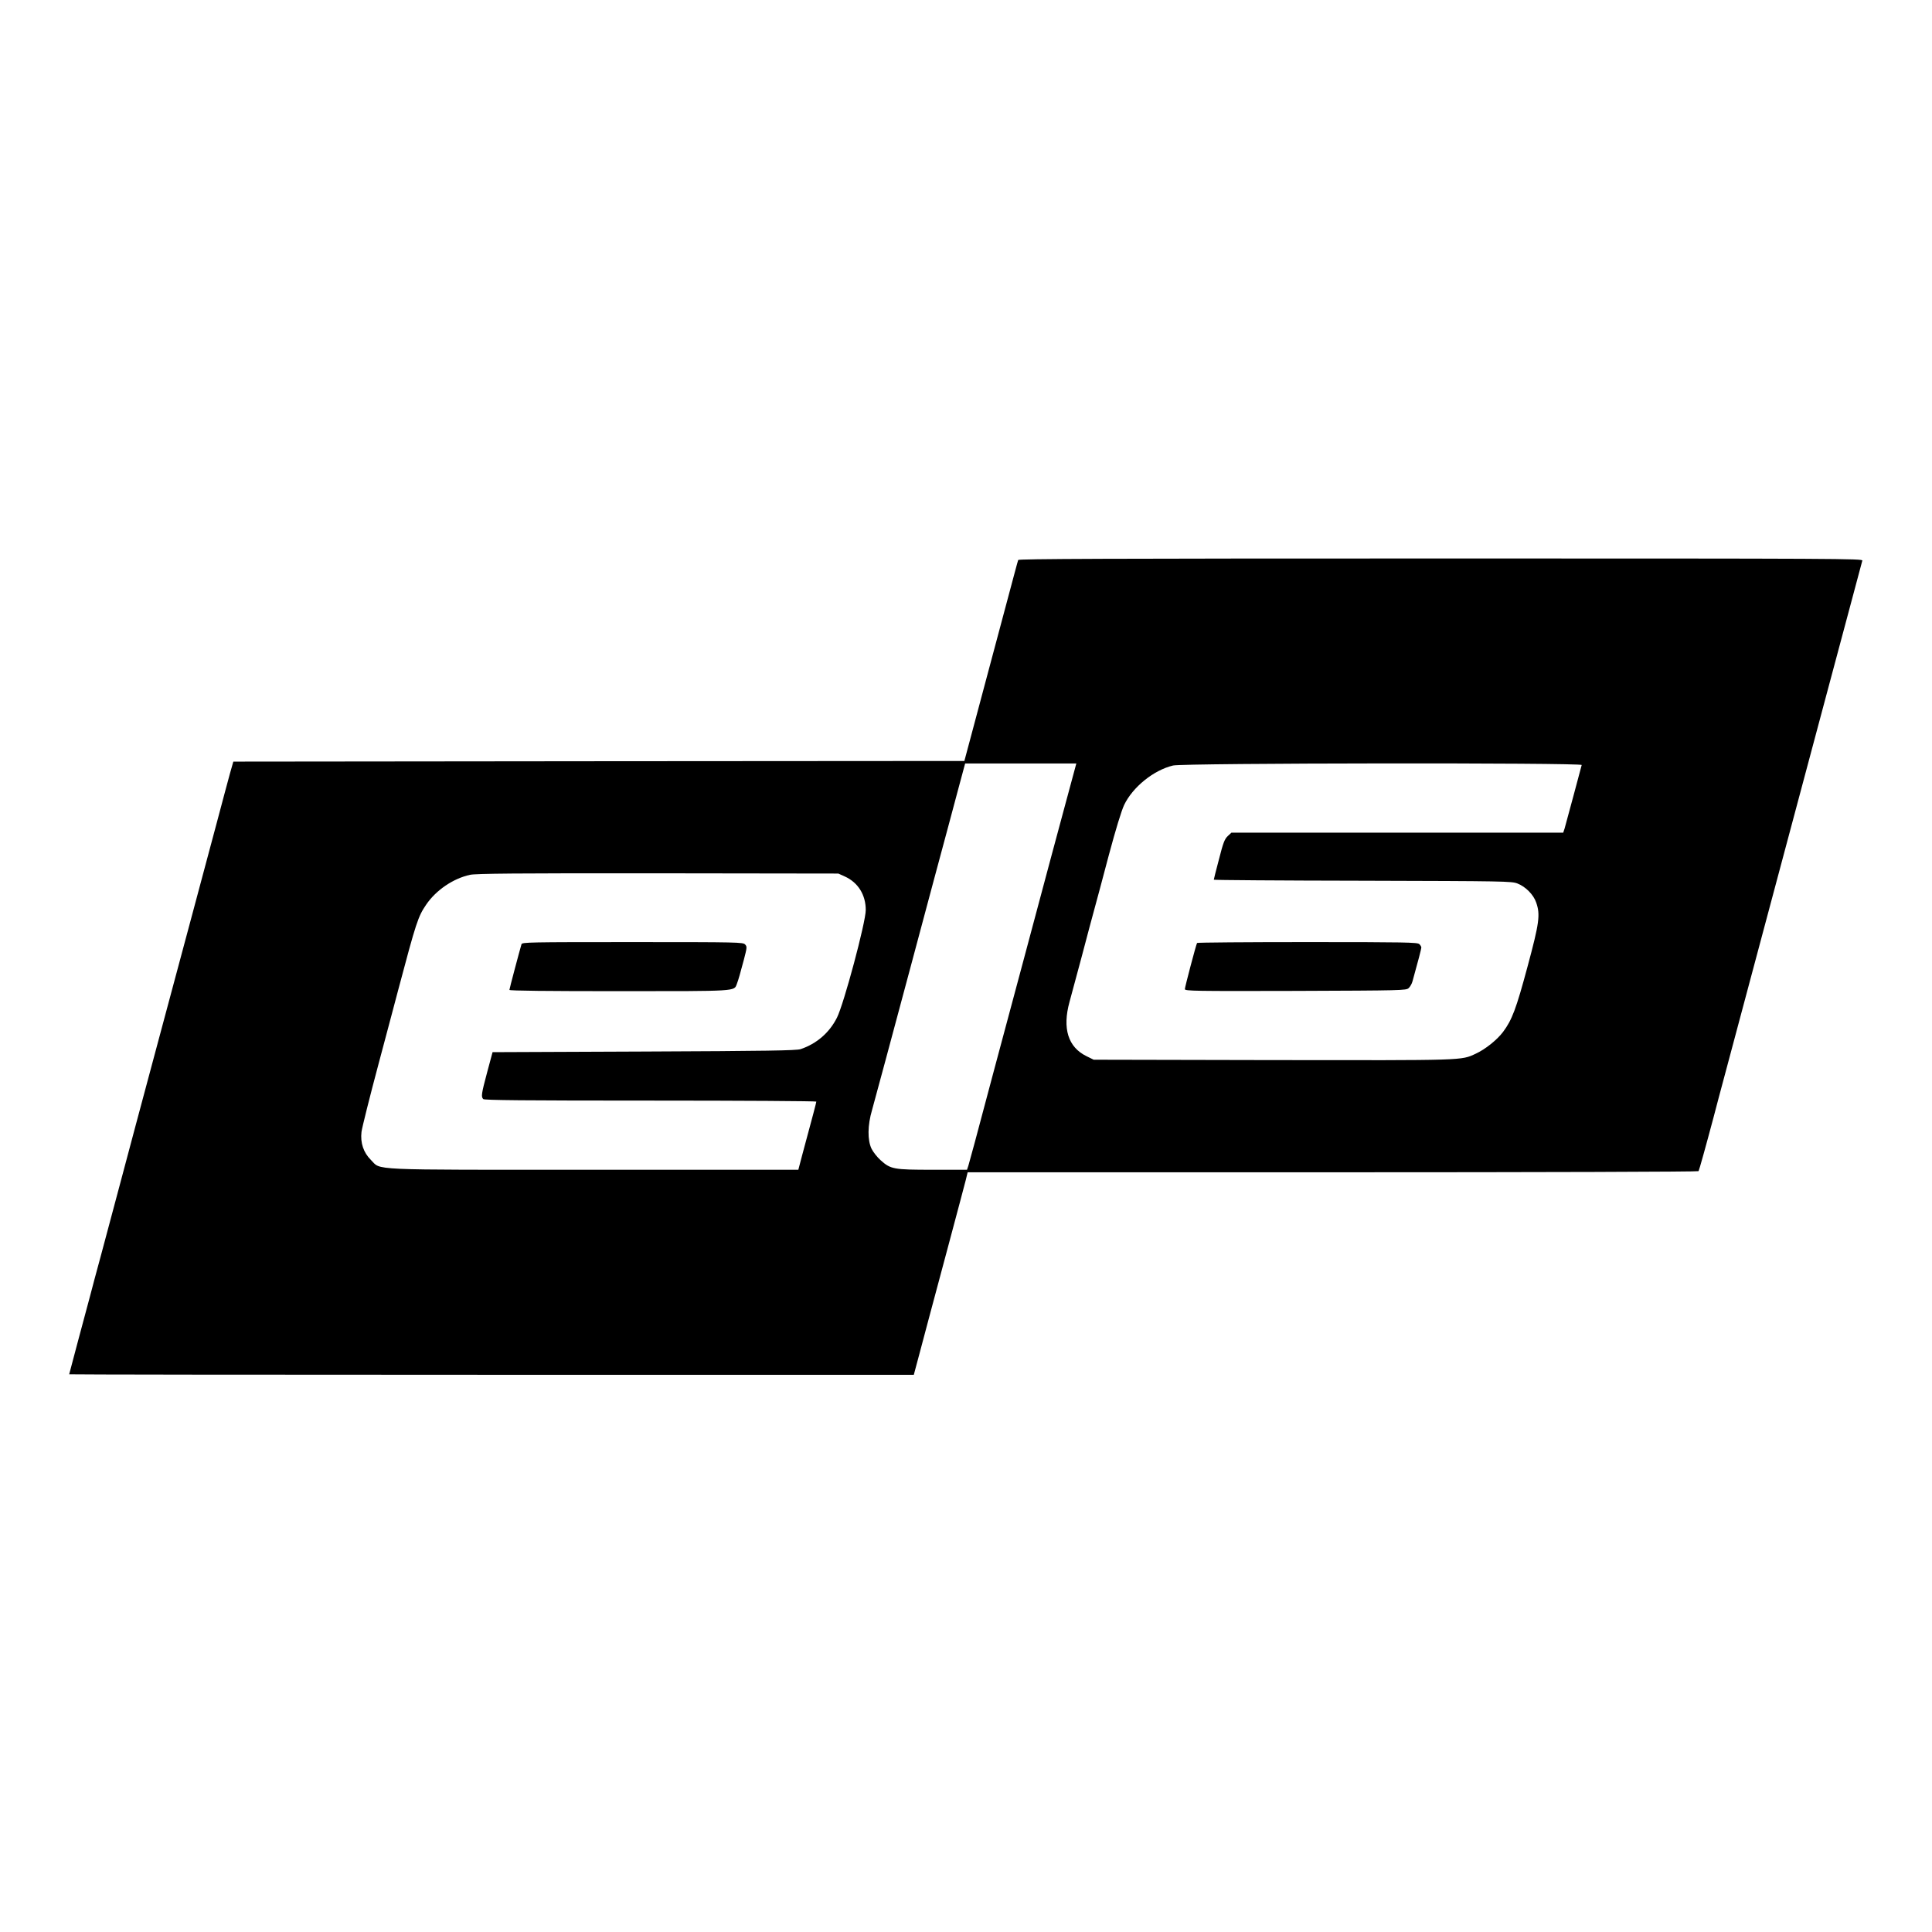 <?xml version="1.0" standalone="no"?>
<!DOCTYPE svg PUBLIC "-//W3C//DTD SVG 20010904//EN"
 "http://www.w3.org/TR/2001/REC-SVG-20010904/DTD/svg10.dtd">
<svg version="1.0" xmlns="http://www.w3.org/2000/svg"
 width="1536pt" height="1536pt" viewBox="0 0 1536 1536"
 preserveAspectRatio="xMidYMid meet">
<g transform="translate(0,1536) scale(0.1,-0.1)"
fill="#000000" stroke="none">
<path d="M8095 10908 c-6 -17 -35 -128 -130 -483 -42 -159 -103 -387 -135
-505 -32 -118 -81 -304 -110 -412 l-53 -198 -2906 -2 -2906 -3 -27 -95 c-14
-52 -61 -225 -103 -385 -43 -159 -126 -472 -186 -695 -107 -398 -189 -705
-330 -1230 -39 -146 -99 -371 -134 -500 -34 -129 -97 -365 -140 -525 -43 -159
-104 -387 -135 -505 -32 -118 -70 -258 -83 -310 -14 -52 -58 -214 -96 -358
-39 -145 -71 -266 -71 -268 0 -2 1511 -4 3358 -4 l3357 0 49 183 c27 100 59
220 71 267 13 47 80 299 150 560 70 261 134 503 143 538 l15 62 2903 0 c1662
0 2905 4 2908 9 5 8 57 194 120 431 13 52 59 223 101 380 42 157 163 611 270
1010 315 1180 462 1728 540 2020 41 151 117 437 170 635 53 198 98 368 101
378 5 16 -159 17 -3351 17 -2675 0 -3356 -3 -3360 -12z m390 -1885 c-75 -277
-141 -523 -344 -1283 -66 -245 -172 -641 -236 -880 -64 -239 -134 -502 -156
-585 -22 -82 -45 -165 -50 -182 l-11 -33 -272 0 c-312 0 -335 4 -415 76 -27
24 -59 65 -72 91 -33 69 -32 186 4 308 14 50 62 227 107 395 45 168 133 496
196 730 63 234 148 553 190 710 42 157 91 339 109 405 18 66 56 209 85 318
l53 197 442 0 442 0 -72 -267z m4090 255 c-2 -7 -31 -116 -65 -243 -34 -126
-66 -245 -71 -262 l-11 -33 -1319 0 -1319 0 -29 -27 c-25 -24 -36 -51 -70
-185 -23 -86 -41 -159 -41 -162 0 -3 532 -7 1183 -8 1134 -3 1184 -4 1231 -22
65 -25 128 -89 149 -151 34 -97 25 -162 -69 -511 -90 -335 -123 -423 -195
-519 -48 -63 -140 -137 -216 -172 -119 -55 -74 -53 -1616 -51 l-1422 3 -57 28
c-147 72 -193 221 -135 432 14 50 57 212 97 360 39 149 84 317 100 375 16 58
68 251 115 430 56 209 100 352 122 400 68 142 234 277 389 314 82 20 3256 23
3249 4z m-5859 -886 c106 -48 167 -146 167 -267 0 -97 -174 -747 -229 -856
-60 -119 -161 -207 -289 -250 -32 -11 -271 -15 -1244 -19 l-1205 -5 -43 -160
c-46 -172 -49 -195 -31 -213 9 -9 318 -12 1330 -12 725 0 1318 -4 1318 -8 0
-7 -27 -110 -112 -424 l-31 -118 -1622 0 c-1833 0 -1691 -6 -1777 79 -58 58
-84 134 -74 222 4 32 65 277 137 546 72 268 141 531 155 583 144 542 157 582
223 679 78 114 214 207 348 236 46 10 363 13 1493 12 l1435 -2 51 -23z"/>
<path d="M9517 7863 c-8 -13 -97 -351 -97 -367 0 -15 82 -16 879 -14 850 3
880 4 900 22 12 11 26 35 31 55 44 157 70 258 70 268 0 6 -7 19 -16 27 -14 14
-108 16 -889 16 -481 0 -876 -3 -878 -7z"/>
<path d="M4146 7853 c-16 -54 -96 -355 -96 -363 0 -7 303 -10 870 -10 951 0
915 -2 938 57 14 37 25 77 57 197 24 93 25 100 9 117 -16 18 -50 19 -895 19
-827 0 -878 -1 -883 -17z"/>
</g>
</svg>

